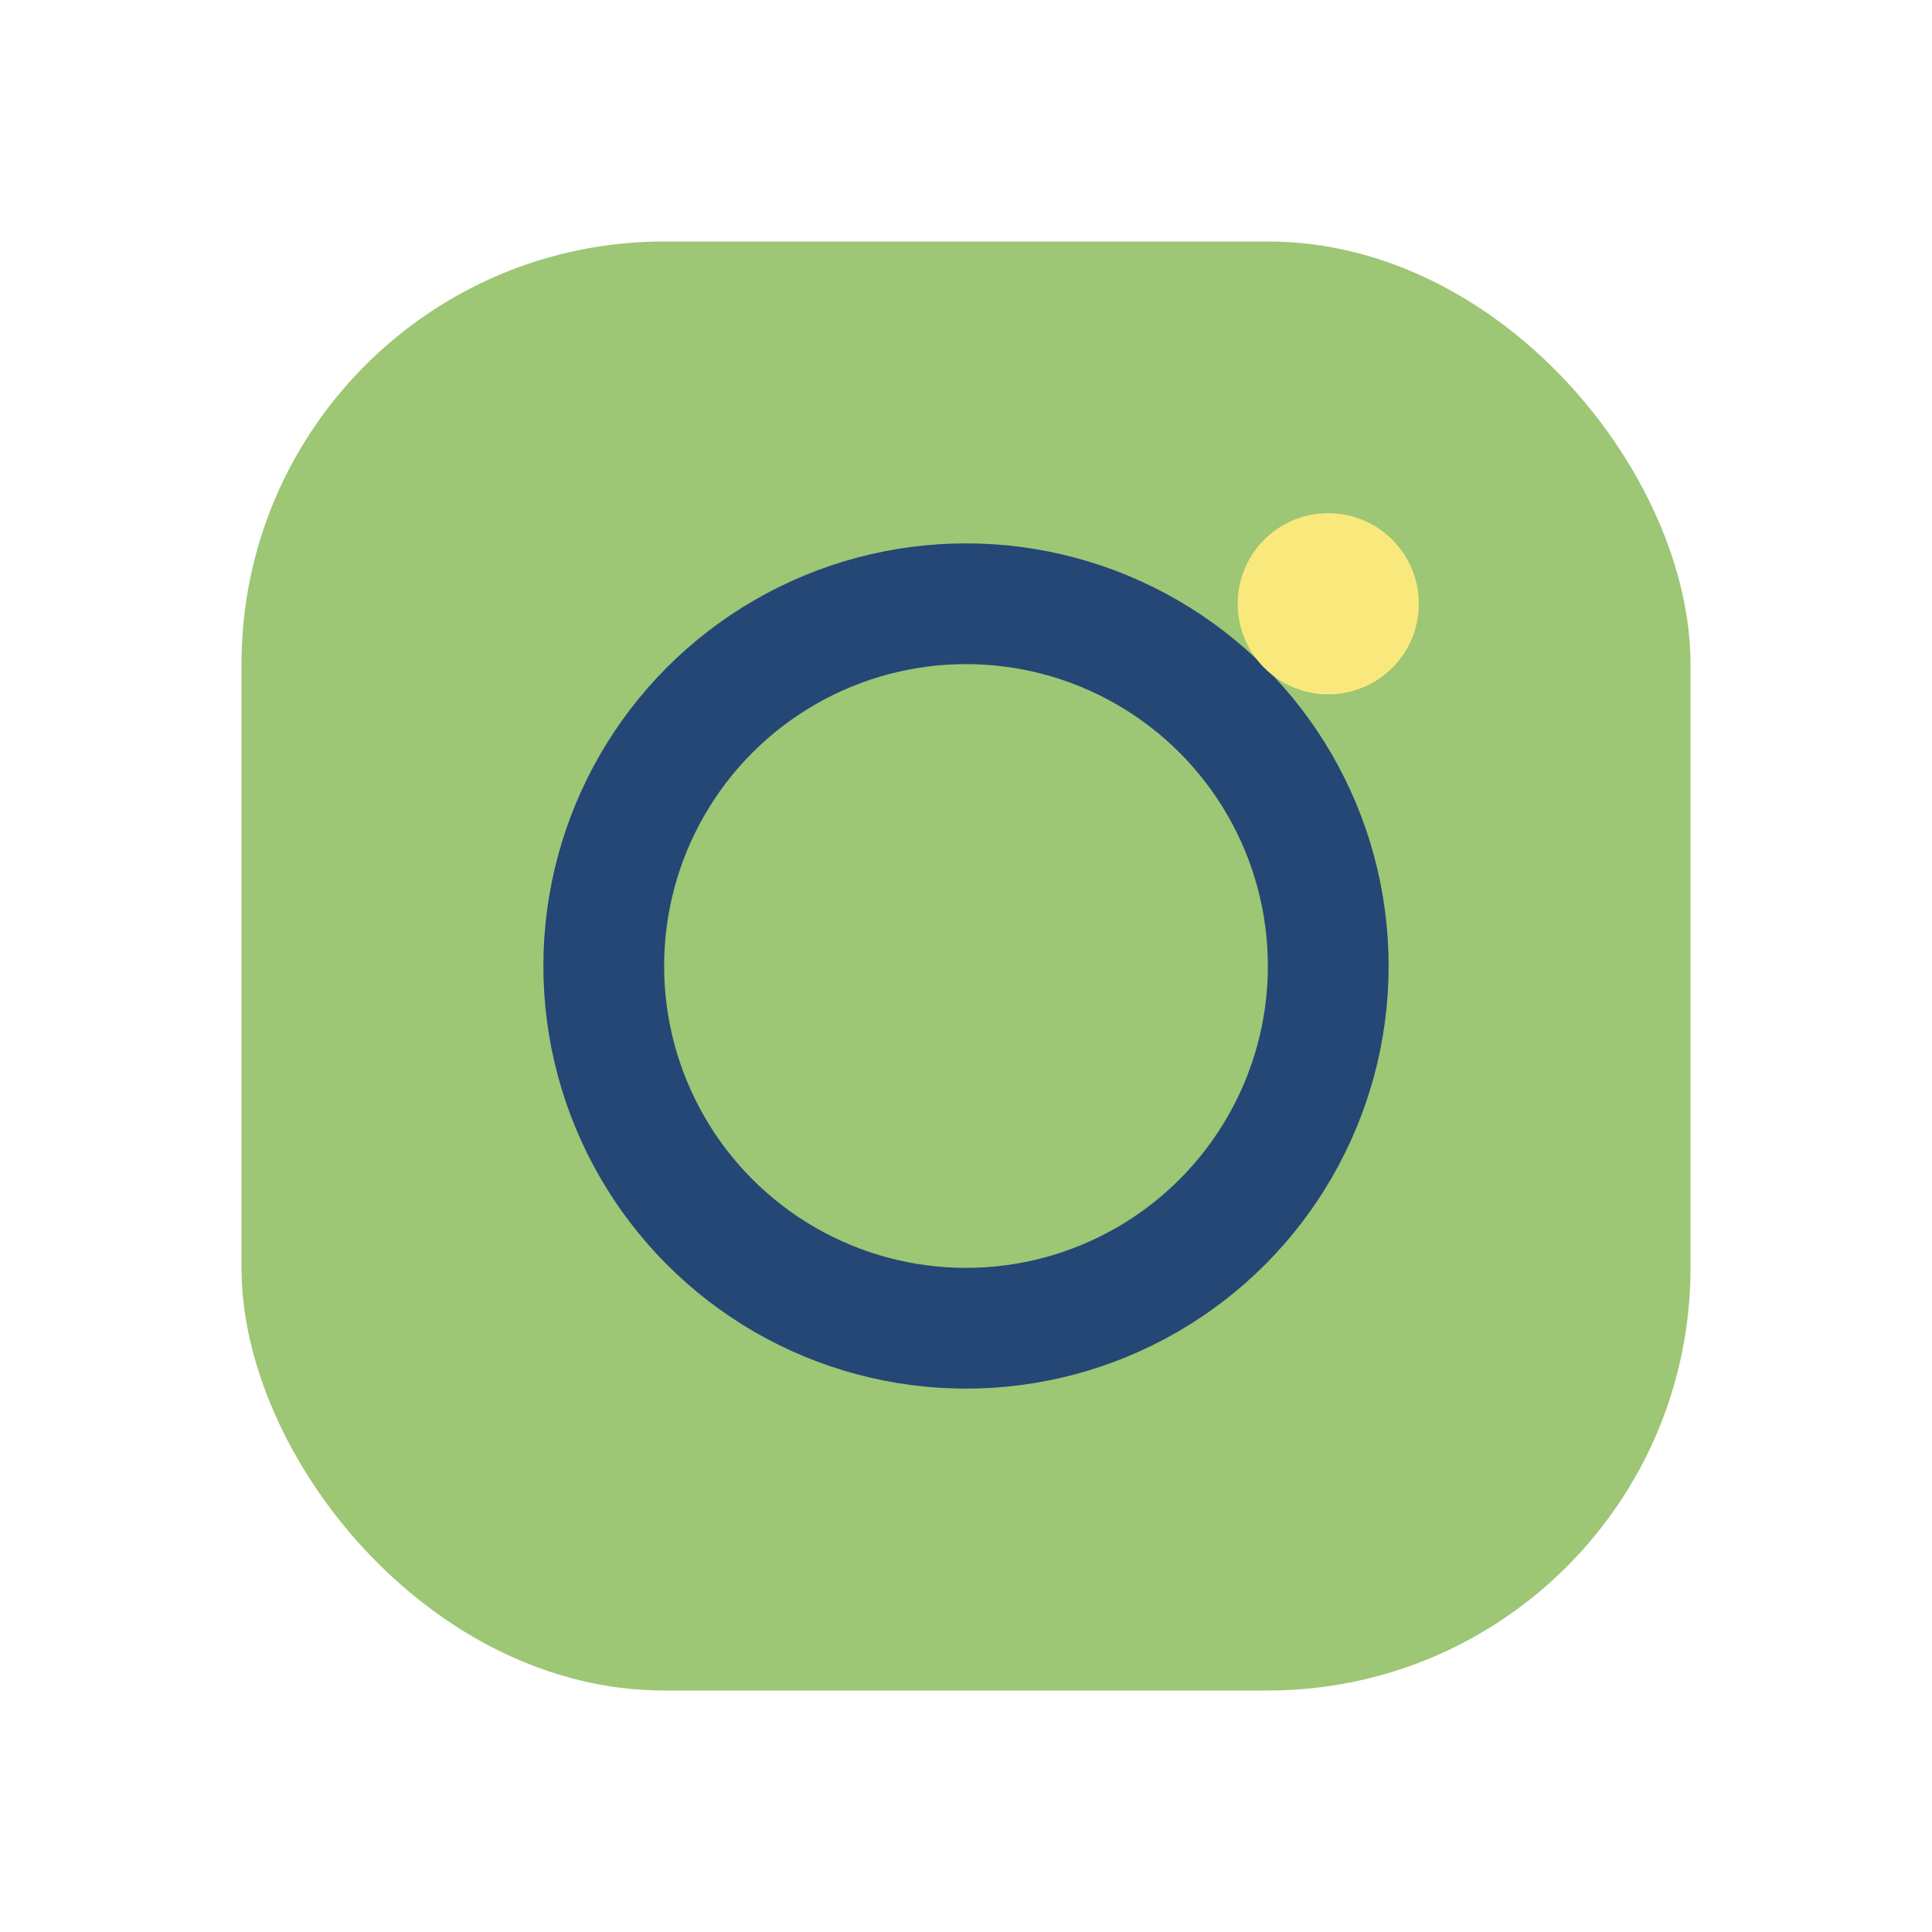 <?xml version="1.0" encoding="UTF-8"?>
<svg xmlns="http://www.w3.org/2000/svg" width="32" height="32" viewBox="0 0 32 32"><rect x="4" y="4" width="24" height="24" rx="7" fill="#9DC675"/><circle cx="16" cy="16" r="6" fill="none" stroke="#244776" stroke-width="2"/><circle cx="22" cy="10" r="1.5" fill="#F9E97D"/></svg>